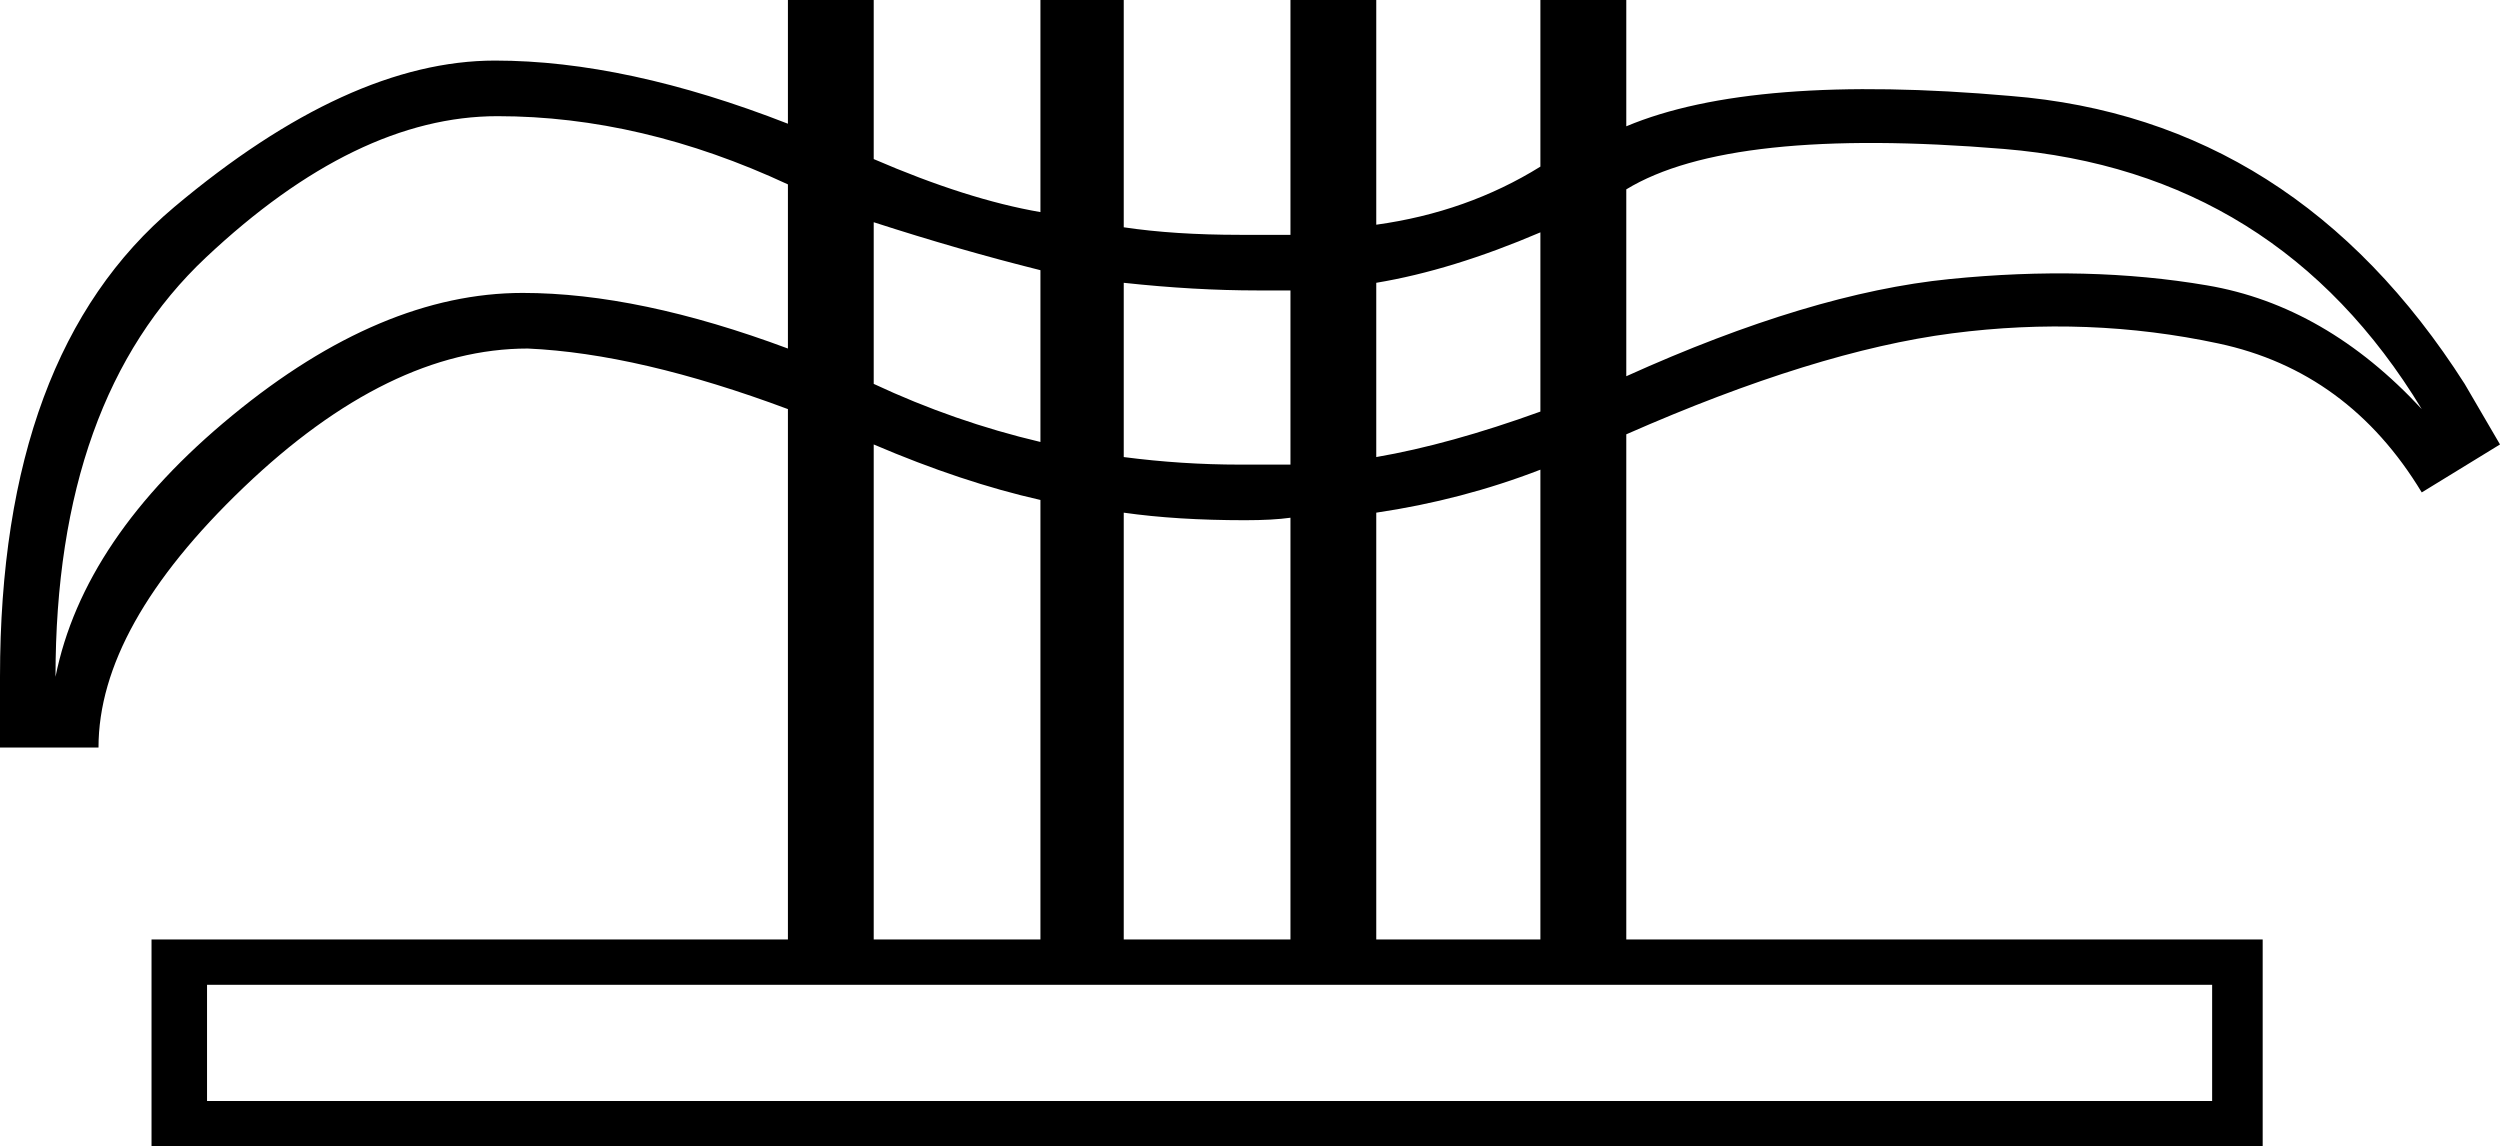 <?xml version='1.0' encoding ='UTF-8' standalone='yes'?>
<svg width='26.167' height='12' xmlns='http://www.w3.org/2000/svg' xmlns:xlink='http://www.w3.org/1999/xlink' xmlns:inkscape='http://www.inkscape.org/namespaces/inkscape'>
<path style='fill:#000000; stroke:none' d=' M 2.167 10.308  L 2.167 11.524  L 23.154 11.524  L 23.154 10.308  L 2.167 10.308  Z  M 8.247 3.648  L 8.247 1.93  Q 6.714 1.216 5.207 1.216  Q 3.727 1.216 2.154 2.696  Q 0.581 4.176 0.581 7.084  Q 0.872 5.63 2.432 4.348  Q 3.991 3.066 5.471 3.066  Q 6.687 3.066 8.247 3.648  Z  M 9.145 4.652  L 9.145 9.833  L 10.89 9.833  L 10.89 5.233  Q 10.07 5.048 9.145 4.652  Z  M 13.031 5.445  Q 12.317 5.445 11.762 5.366  L 11.762 9.833  L 13.507 9.833  L 13.507 5.419  Q 13.322 5.445 13.031 5.445  Z  M 14.405 2.96  L 14.405 4.784  Q 15.172 4.652 16.123 4.308  L 16.123 2.432  Q 15.198 2.828 14.405 2.96  Z  M 25.348 4.282  L 25.348 4.282  Q 23.841 1.797 20.974 1.559  Q 18.106 1.322 17.022 1.982  L 17.022 3.938  Q 18.952 3.066 20.405 2.921  Q 21.859 2.775 23.101 2.987  Q 24.344 3.198 25.348 4.282  Z  M 14.405 5.366  L 14.405 9.833  L 16.123 9.833  L 16.123 4.916  Q 15.304 5.233 14.405 5.366  Z  M 17.022 4.546  L 17.022 9.833  L 23.683 9.833  L 23.683 12  L 1.586 12  L 1.586 9.833  L 8.247 9.833  L 8.247 4.282  Q 6.687 3.7 5.524 3.648  Q 4.07 3.648 2.551 5.101  Q 1.031 6.555 1.031 7.824  L 0 7.824  L 0 7.084  L 0 7.084  Q 0 3.7 1.824 2.167  Q 3.648 0.634 5.181 0.634  Q 6.555 0.634 8.247 1.295  L 8.247 0  L 9.145 0  L 9.145 1.665  Q 10.123 2.088 10.89 2.22  L 10.89 0  L 11.762 0  L 11.762 2.379  Q 12.291 2.458 12.978 2.458  Q 13.295 2.458 13.507 2.458  L 13.507 0  L 14.405 0  L 14.405 2.352  Q 15.357 2.22 16.123 1.744  L 16.123 0  L 17.022 0  L 17.022 1.322  Q 18.344 0.767 21.04 1.004  Q 24.026 1.242 25.797 4.018  L 26.167 4.652  L 25.348 5.154  Q 24.581 3.885 23.22 3.595  Q 21.859 3.304 20.432 3.489  Q 19.004 3.674 17.022 4.546  Z  M 13.507 3.04  L 13.163 3.04  Q 12.502 3.04 11.762 2.96  L 11.762 4.784  Q 12.37 4.863 12.978 4.863  L 13.507 4.863  L 13.507 3.04  Z  M 10.89 2.828  Q 10.044 2.617 9.145 2.326  L 9.145 4.018  Q 9.991 4.414 10.89 4.626  L 10.89 2.828  Z '/></svg>

